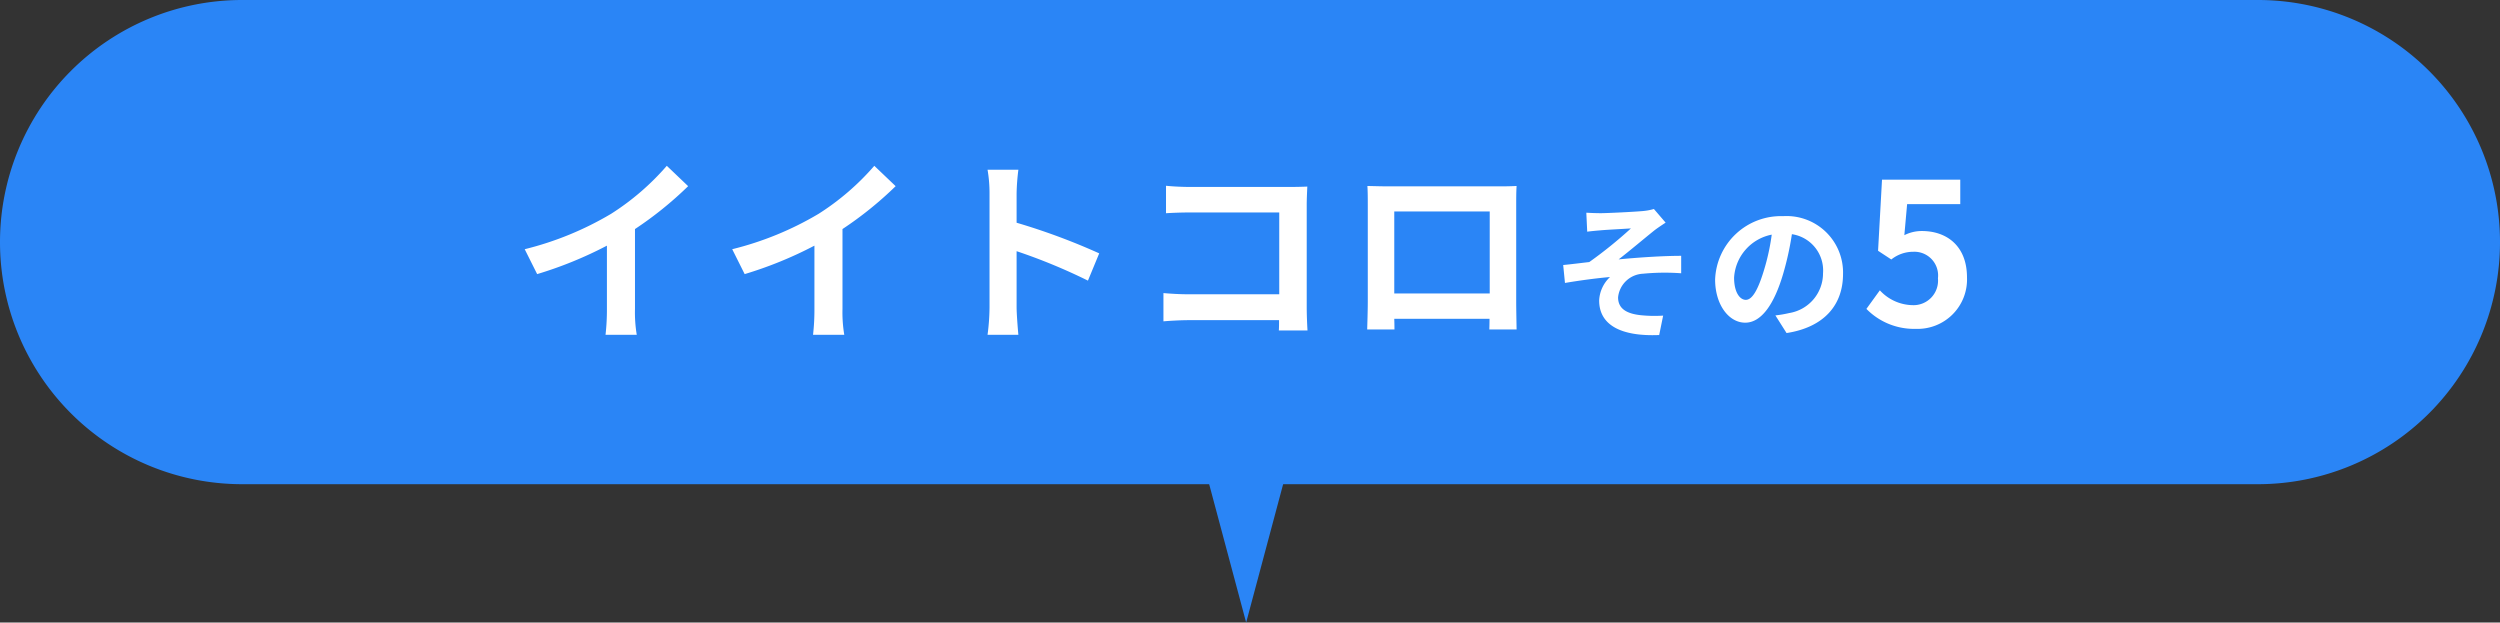 <svg id="material-fukidashi" xmlns="http://www.w3.org/2000/svg" width="253" height="63" viewBox="0 0 253 63">
  <rect x="0" y="0" width="253" height="63" fill="#333333" stroke="none"/>
  <g id="グループ_1947" data-name="グループ 1947" transform="translate(-825 -2452)">
    <path id="合体_32" data-name="合体 32" d="M24.5,0h204a24.5,24.5,0,0,1,0,49H24.5a24.5,24.5,0,0,1,0-49Z" transform="translate(825 2452)" fill="#2a85f6"/>
  </g>
  <path id="パス_818" data-name="パス 818" d="M7.849,7.849,20.494.539l-7.31,12.645L.539,20.494Z" transform="translate(111.238 48.89) rotate(-45)" fill="#2a85f6"/>
  <path id="パス_11010" data-name="パス 11010" d="M-72.9-7.78l1.26,2.52a40.075,40.075,0,0,0,7.06-2.88v6.4A22.4,22.4,0,0,1-64.72.88h3.16a13.75,13.75,0,0,1-.18-2.62V-9.82a36.685,36.685,0,0,0,5.38-4.34l-2.16-2.06a25.641,25.641,0,0,1-5.64,4.86A32.16,32.16,0,0,1-72.9-7.78Zm21,0,1.26,2.52a40.075,40.075,0,0,0,7.06-2.88v6.4A22.4,22.4,0,0,1-43.72.88h3.16a13.75,13.75,0,0,1-.18-2.62V-9.82a36.685,36.685,0,0,0,5.38-4.34l-2.16-2.06a25.641,25.641,0,0,1-5.64,4.86A32.16,32.16,0,0,1-51.9-7.78Zm26.04,5.86a21.967,21.967,0,0,1-.2,2.8h3.12c-.08-.82-.18-2.22-.18-2.8V-7.58A57.768,57.768,0,0,1-15.9-4.6l1.14-2.76a65.321,65.321,0,0,0-8.36-3.1v-2.96a21.745,21.745,0,0,1,.18-2.4h-3.12a13.883,13.883,0,0,1,.2,2.4ZM-8-14.2v2.78c.56-.04,1.64-.08,2.48-.08H3.46v8.28H-5.76c-.9,0-1.8-.06-2.5-.12V-.48C-7.6-.54-6.46-.6-5.68-.6H3.44c0,.38,0,.72-.02,1.04h2.9c-.04-.6-.08-1.66-.08-2.36V-12.28c0-.58.04-1.38.06-1.84-.34.02-1.18.04-1.76.04H-5.54C-6.22-14.08-7.26-14.12-8-14.2Zm20.38.02c.04.56.04,1.38.04,1.94v9.78c0,.96-.06,2.7-.06,2.8h2.76c0-.06,0-.52-.02-1.08h9.64c0,.58-.02,1.04-.02,1.08h2.76c0-.08-.04-2-.04-2.78v-9.8c0-.6,0-1.34.04-1.94-.72.04-1.48.04-1.98.04h-11C13.96-14.14,13.2-14.16,12.38-14.18ZM15.1-11.6h9.66v8.3H15.1Zm19.435.125.09,1.92c.48-.06.975-.105,1.35-.135.615-.06,2.46-.15,3.075-.195A44.528,44.528,0,0,1,34.835-6.48c-.795.09-1.845.225-2.64.3l.18,1.815c1.5-.255,3.18-.48,4.56-.6a3.46,3.46,0,0,0-1.1,2.37c0,2.505,2.235,3.66,6.075,3.5l.4-1.965a13.461,13.461,0,0,1-2.295-.045c-1.335-.15-2.265-.615-2.265-1.8A2.659,2.659,0,0,1,40.28-5.3a22.729,22.729,0,0,1,3.855-.045V-7.11c-1.83,0-4.32.165-6.33.36,1.035-.795,2.505-2.04,3.57-2.895.315-.255.87-.615,1.185-.825l-1.185-1.38a5.525,5.525,0,0,1-1.035.2c-.915.09-3.735.225-4.38.225C35.45-11.43,35.015-11.445,34.535-11.475Zm25.98,6.2a5.712,5.712,0,0,0-6.06-5.85A6.665,6.665,0,0,0,47.57-4.71c0,2.535,1.38,4.365,3.045,4.365,1.635,0,2.925-1.86,3.825-4.89a30.335,30.335,0,0,0,.9-4.065,3.708,3.708,0,0,1,3.15,3.96,4.071,4.071,0,0,1-3.42,4.02,11.537,11.537,0,0,1-1.4.24L54.8.705C58.58.12,60.515-2.115,60.515-5.28ZM49.49-4.905a4.722,4.722,0,0,1,3.81-4.35,22.515,22.515,0,0,1-.795,3.63c-.615,2.025-1.2,2.97-1.83,2.97C50.09-2.655,49.49-3.39,49.49-4.905ZM67.88.28a5,5,0,0,0,5.18-5.2c0-3.22-2.08-4.7-4.56-4.7a3.887,3.887,0,0,0-1.78.42L67-12.34h5.38v-2.48H64.46l-.4,7.2,1.34.88a3.541,3.541,0,0,1,2.22-.78,2.4,2.4,0,0,1,2.5,2.68A2.485,2.485,0,0,1,67.5-2.12a4.6,4.6,0,0,1-3.26-1.5L62.88-1.74A6.745,6.745,0,0,0,67.88.28Z" transform="translate(126 33)" fill="#fff"/>
</svg>
